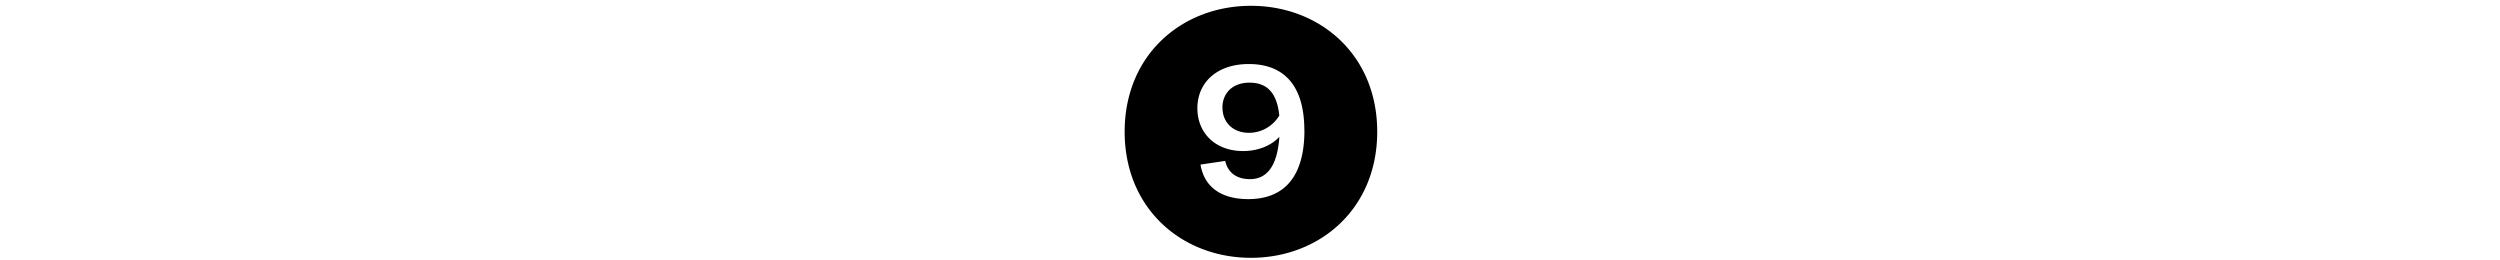 <svg id="Ebene_1" data-name="Ebene 1" xmlns="http://www.w3.org/2000/svg" viewBox="0 0 960 100"><title>09</title><path d="M431.87,50.59c0-29.77,22.23-48.36,48.49-48.36s48.49,18.59,48.49,48.36S506.62,99,480.36,99,431.87,80.36,431.87,50.59Zm69-.52c0-17.81-8.32-25.48-21.32-25.48-12.48,0-19.76,7.28-19.76,17C459.82,51,466.58,58,477.37,58c5.33,0,10.53-1.82,13.91-5.46-.78,11.31-4.81,16.25-11.31,16.25-5.46,0-8.58-2.86-9.49-7L461,63.2c1.43,8.71,8.06,13.26,18.33,13.26C493.75,76.46,500.9,67.1,500.9,50.07Zm-31.46-8.71c0-5.59,3.9-9.62,10.4-9.62,6.76,0,10.53,3.9,11.44,12.61A13.56,13.56,0,0,1,479.58,51C473.47,51,469.44,47,469.44,41.36Z"/></svg>